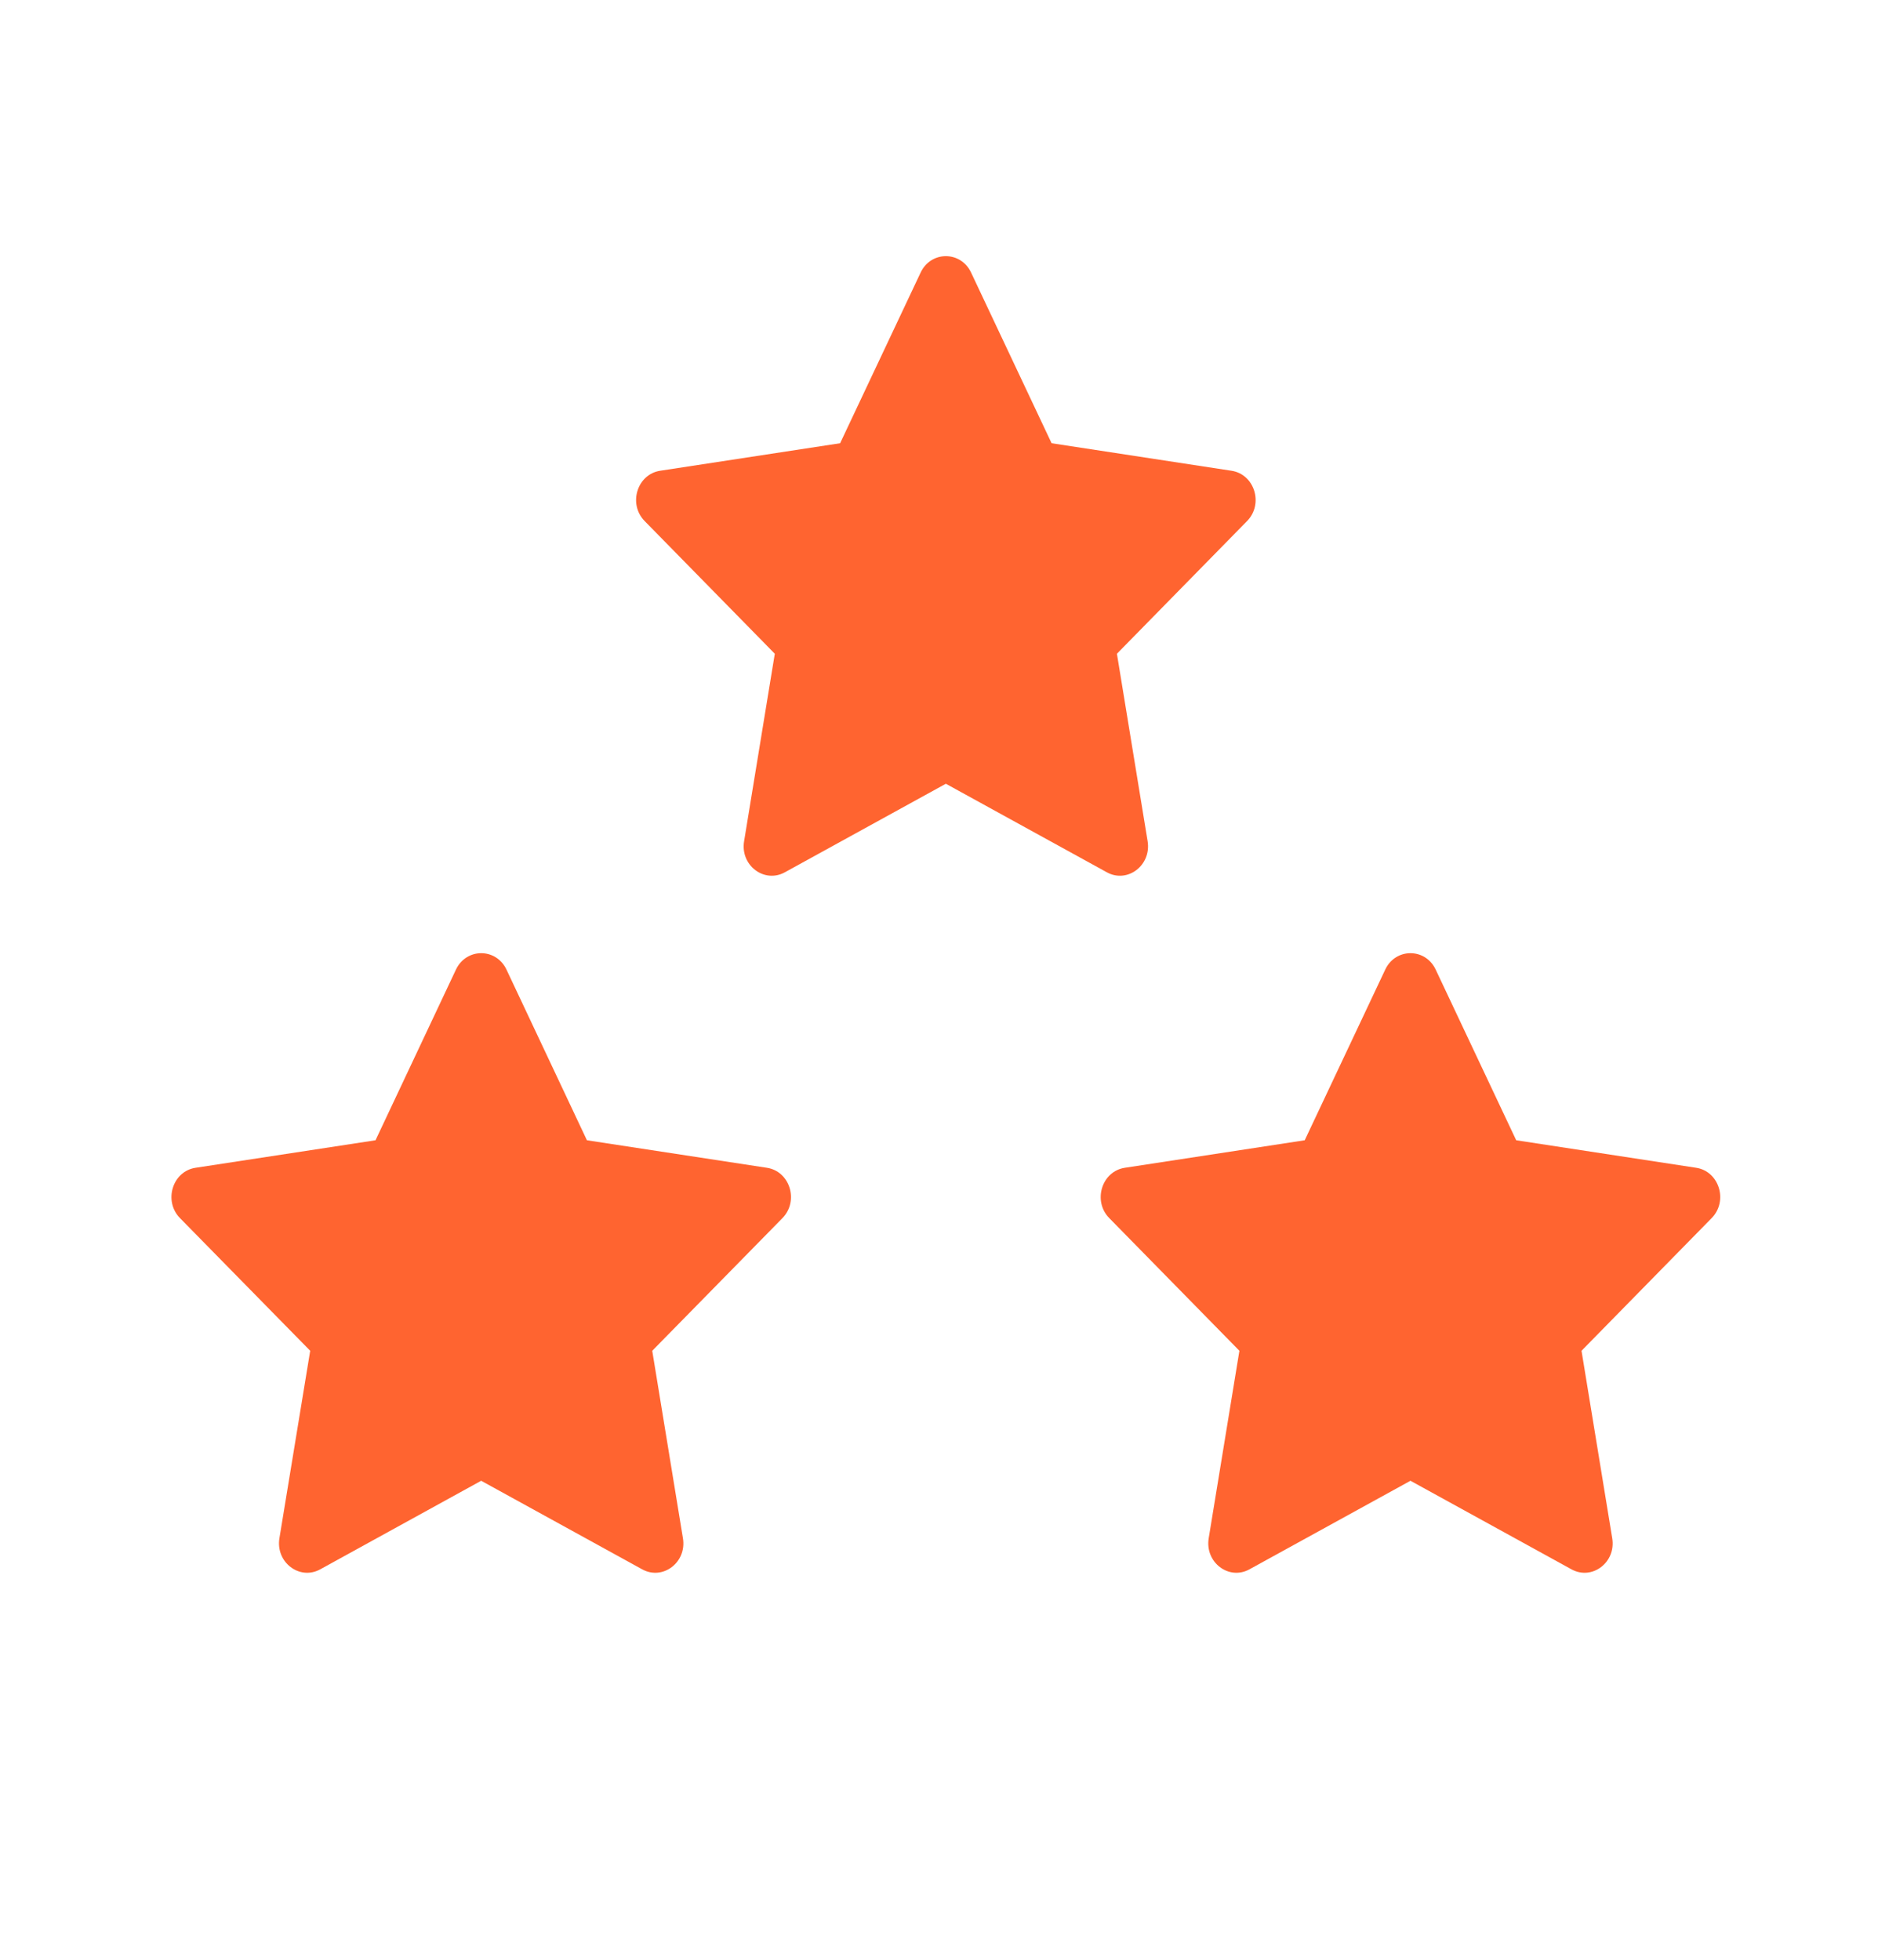 <?xml version="1.0" encoding="UTF-8"?> <svg xmlns="http://www.w3.org/2000/svg" width="23" height="24" viewBox="0 0 23 24" fill="none"><path d="M4.599 13.964L5.584 11.874C5.711 11.606 6.076 11.606 6.203 11.874L7.188 13.964L9.392 14.301C9.675 14.344 9.787 14.708 9.583 14.917L7.988 16.542L8.364 18.838C8.413 19.133 8.117 19.358 7.864 19.218L5.893 18.134L3.923 19.218C3.67 19.358 3.374 19.133 3.422 18.838L3.799 16.542L2.204 14.917C2 14.708 2.112 14.344 2.395 14.301L4.599 13.964Z" fill="#FF6430"></path><path d="M15.979 13.964L16.965 11.874C17.091 11.606 17.457 11.606 17.583 11.874L18.569 13.964L20.773 14.301C21.055 14.344 21.168 14.708 20.963 14.917L19.369 16.542L19.745 18.838C19.794 19.133 19.498 19.358 19.245 19.218L17.274 18.134L15.303 19.218C15.05 19.358 14.755 19.133 14.803 18.838L15.179 16.542L13.585 14.917C13.38 14.708 13.493 14.344 13.776 14.301L15.979 13.964Z" fill="#FF6430"></path><path d="M10.289 5.428L11.275 3.338C11.401 3.07 11.767 3.07 11.893 3.338L12.879 5.428L15.082 5.765C15.365 5.808 15.478 6.172 15.273 6.381L13.679 8.006L14.055 10.302C14.103 10.597 13.807 10.822 13.555 10.682L11.584 9.598L9.613 10.682C9.36 10.822 9.064 10.597 9.113 10.302L9.489 8.006L7.895 6.381C7.69 6.172 7.803 5.808 8.085 5.765L10.289 5.428Z" fill="#FF6430"></path></svg> 